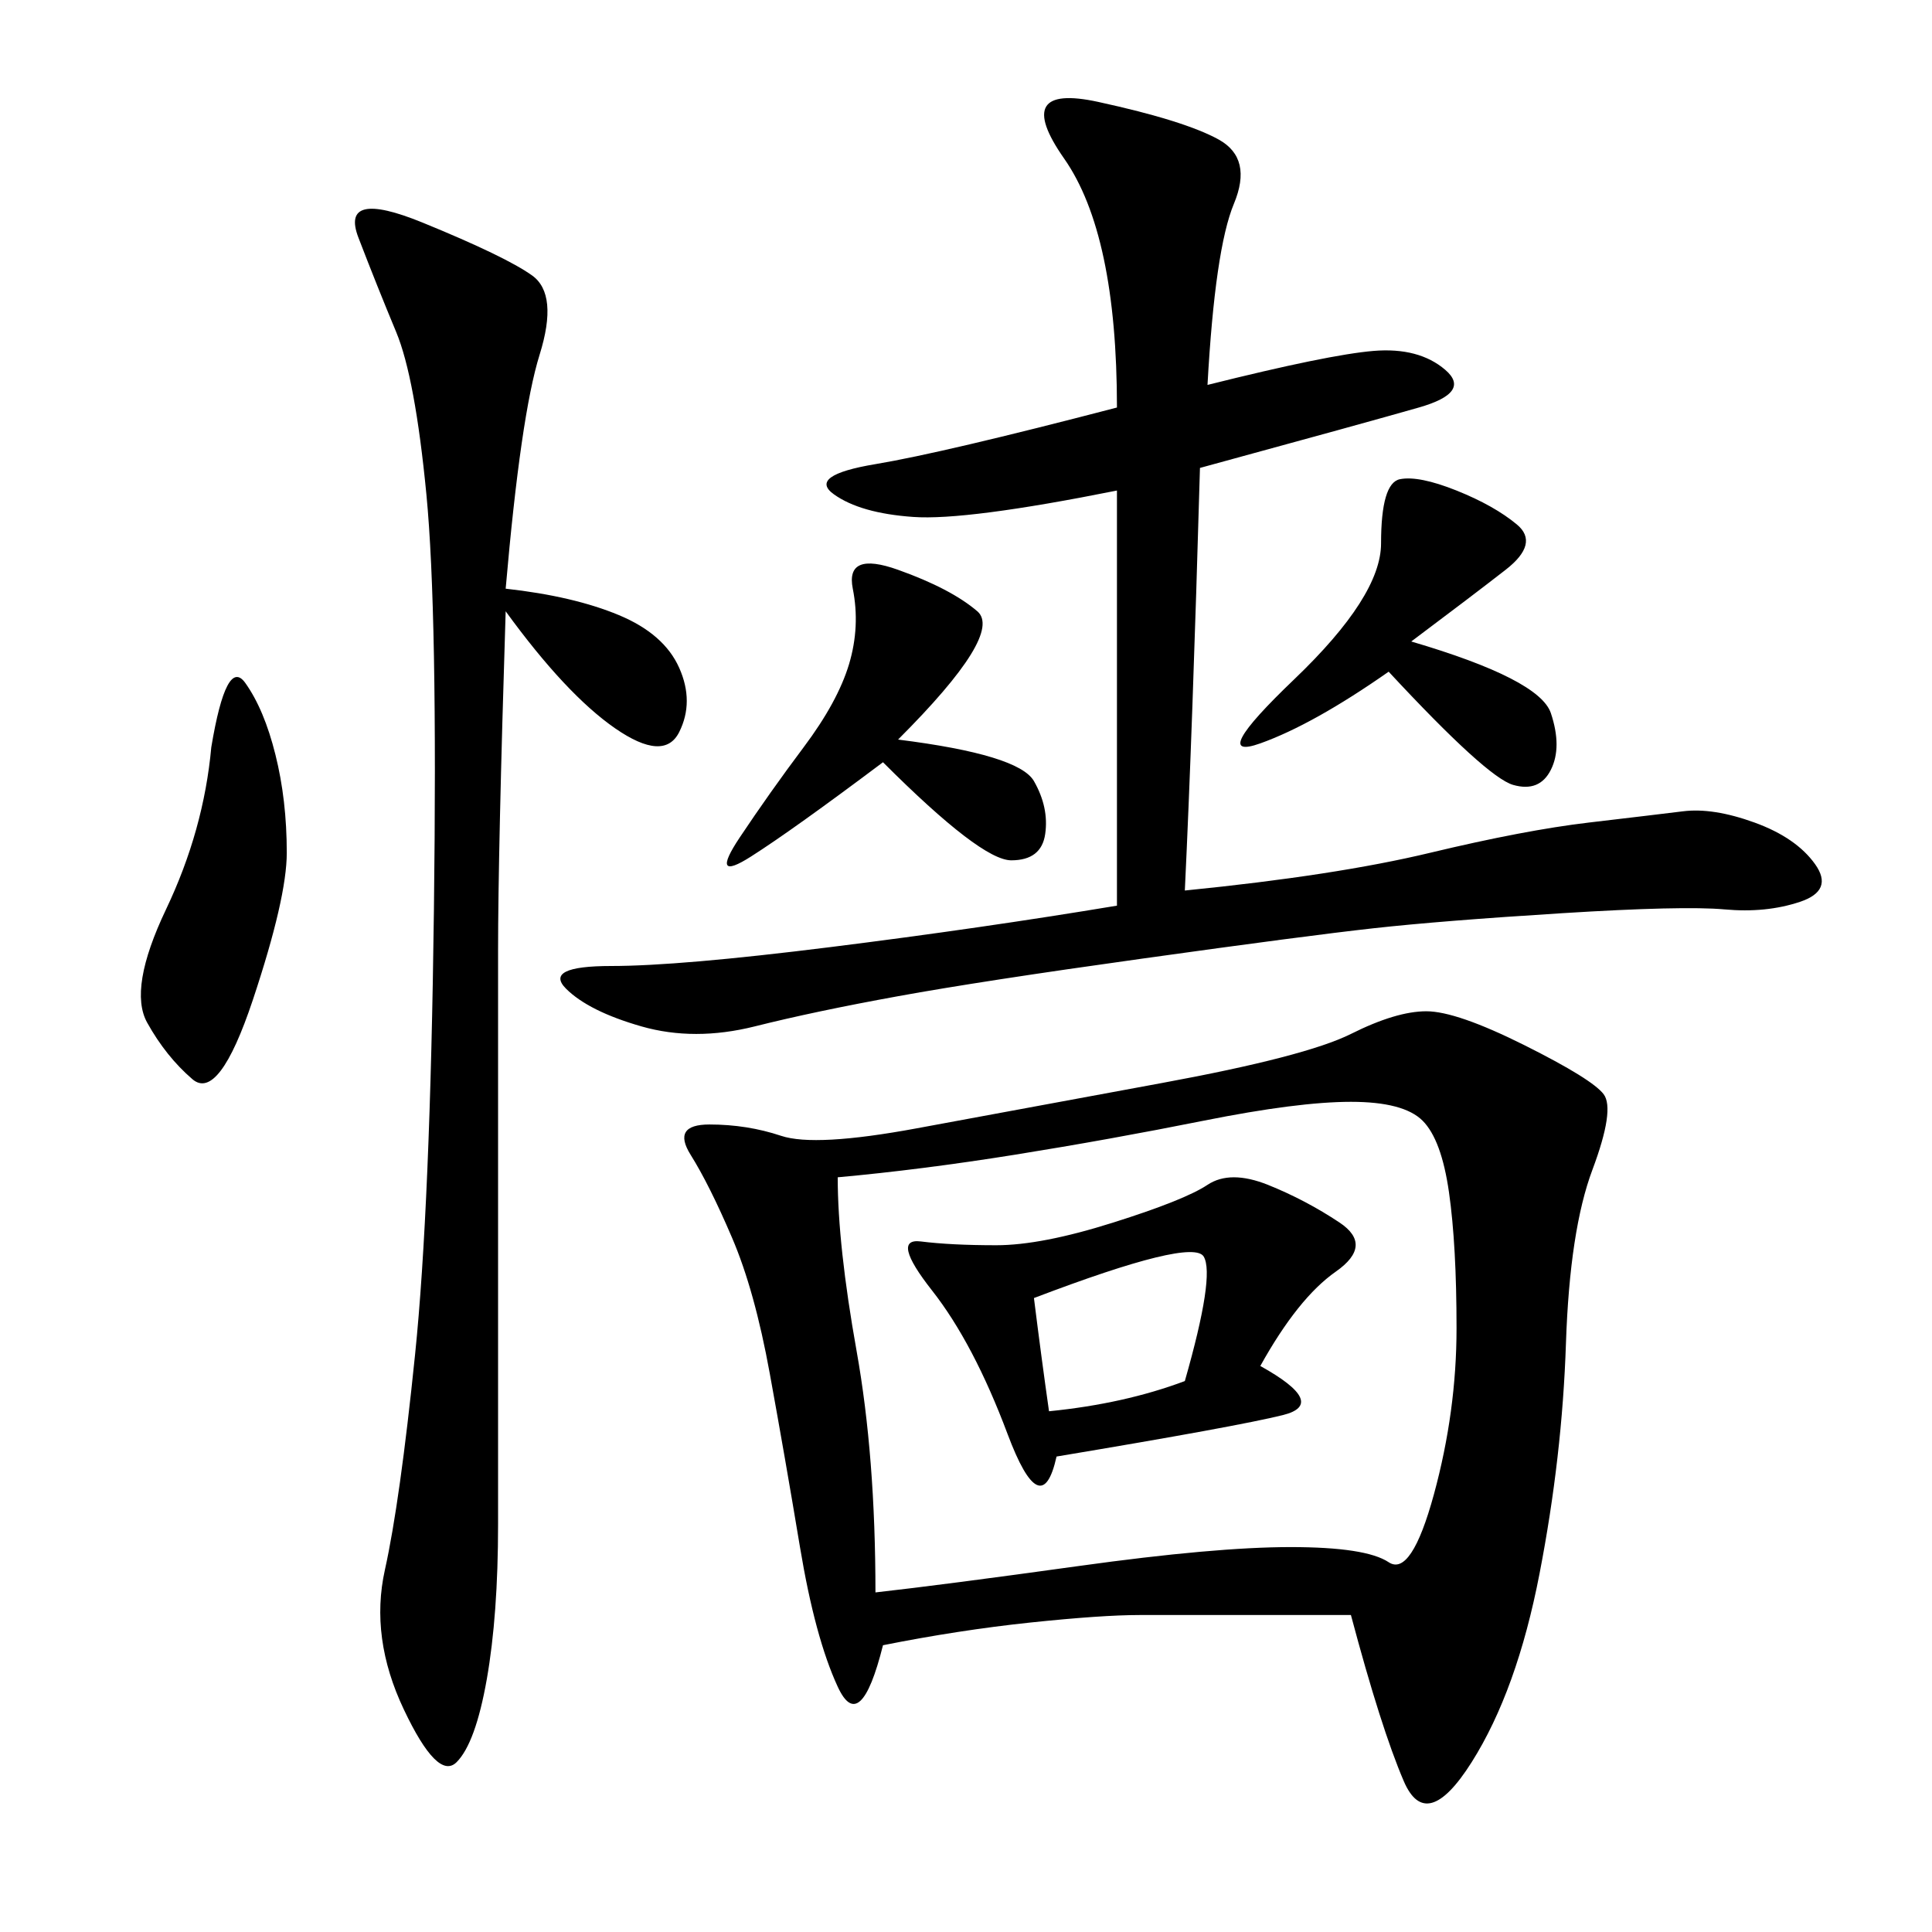 <svg xmlns="http://www.w3.org/2000/svg" xmlns:xlink="http://www.w3.org/1999/xlink" width="300" height="300"><path d="M209.77 250.78L176.95 250.78Q171.09 250.78 159.96 251.95Q148.83 253.13 137.11 255.47L137.11 255.47Q133.59 269.53 130.08 261.91Q126.56 254.30 124.22 240.23Q121.88 226.17 119.53 213.28Q117.19 200.39 113.67 192.19Q110.16 183.98 107.23 179.30Q104.30 174.61 110.16 174.61L110.16 174.61Q116.02 174.61 121.29 176.37Q126.56 178.13 142.38 175.20Q158.20 172.27 180.47 168.16Q202.73 164.06 209.77 160.55Q216.80 157.03 221.48 157.03L221.48 157.03Q226.17 157.03 236.72 162.30Q247.27 167.58 249.02 169.92Q250.78 172.27 247.27 181.64Q243.75 191.02 243.16 208.59Q242.58 226.17 239.06 244.34Q235.55 262.50 228.52 273.63Q221.48 284.77 217.97 276.56Q214.45 268.36 209.77 250.78L209.77 250.78ZM130.08 182.81Q130.08 193.36 133.01 209.77Q135.94 226.17 135.94 247.27L135.94 247.27Q146.48 246.09 167.58 243.16Q188.67 240.23 200.39 240.23L200.39 240.23Q212.11 240.23 215.63 242.58Q219.14 244.92 222.66 232.03Q226.17 219.14 226.17 206.25L226.17 206.25Q226.17 193.36 225 185.16Q223.83 176.95 220.90 174.02Q217.97 171.09 209.77 171.09L209.77 171.09Q201.56 171.09 186.91 174.02Q172.27 176.95 157.62 179.30Q142.97 181.64 130.08 182.81L130.08 182.81ZM187.50 59.77Q206.25 55.08 213.28 54.49Q220.31 53.91 224.41 57.42Q228.52 60.94 220.31 63.28Q212.11 65.63 186.33 72.66L186.33 72.66Q185.16 113.67 183.98 138.28L183.98 138.28Q207.42 135.94 222.07 132.42Q236.72 128.91 246.68 127.73Q256.64 126.56 261.33 125.98Q266.02 125.39 272.46 127.73Q278.91 130.08 281.84 134.18Q284.77 138.28 279.49 140.04Q274.22 141.80 267.77 141.21Q261.33 140.63 242.58 141.80Q223.83 142.97 213.28 144.14Q202.73 145.31 177.54 148.83Q152.34 152.34 139.45 154.69Q126.56 157.03 117.19 159.38Q107.81 161.72 99.61 159.38Q91.41 157.03 87.89 153.52Q84.38 150 94.92 150L94.92 150Q105.47 150 128.91 147.07Q152.34 144.14 173.44 140.63L173.44 140.63L173.44 76.17Q150 80.86 141.80 80.27Q133.59 79.69 129.49 76.76Q125.39 73.83 135.94 72.07Q146.48 70.31 173.44 63.28L173.44 63.28Q173.44 36.33 165.23 24.61Q157.03 12.89 170.51 15.82Q183.98 18.75 189.26 21.68Q194.53 24.61 191.60 31.64Q188.67 38.67 187.50 59.77L187.50 59.77ZM78.52 91.41Q89.06 92.58 96.09 95.51Q103.13 98.44 105.47 103.71Q107.81 108.98 105.47 113.67Q103.13 118.36 95.51 113.09Q87.89 107.81 78.52 94.92L78.52 94.92Q77.34 132.42 77.34 147.66L77.34 147.66L77.34 236.72Q77.34 250.78 75.59 260.74Q73.83 270.70 70.90 273.63Q67.97 276.56 62.70 265.43Q57.42 254.30 59.77 243.75Q62.11 233.20 64.45 210.35Q66.80 187.50 67.38 141.21Q67.97 94.92 66.21 76.76Q64.45 58.59 61.52 51.56Q58.59 44.53 55.66 36.91Q52.73 29.30 65.63 34.57Q78.52 39.84 82.62 42.77Q86.72 45.70 83.79 55.08Q80.86 64.45 78.52 91.41L78.52 91.41ZM195.70 212.11Q206.25 217.97 199.22 219.73Q192.19 221.48 164.06 226.17L164.06 226.17Q161.72 236.72 156.45 222.66Q151.17 208.59 144.73 200.39Q138.28 192.19 142.97 192.77Q147.66 193.36 154.69 193.36L154.69 193.36Q161.72 193.36 172.85 189.84Q183.98 186.33 187.50 183.98Q191.02 181.64 196.88 183.98Q202.73 186.33 208.01 189.84Q213.28 193.36 207.42 197.46Q201.56 201.56 195.70 212.11L195.70 212.11ZM219.14 99.61Q239.06 105.47 240.82 110.74Q242.58 116.02 240.82 119.53Q239.06 123.05 234.96 121.88Q230.86 120.70 215.63 104.30L215.63 104.30Q203.91 112.50 195.70 115.43Q187.50 118.36 200.98 105.47Q214.45 92.58 214.45 84.38L214.45 84.38Q214.45 75 217.38 74.41Q220.31 73.83 226.17 76.17Q232.03 78.52 235.55 81.45Q239.06 84.38 233.79 88.48Q228.52 92.58 219.14 99.61L219.14 99.61ZM139.45 114.84Q158.20 117.19 160.55 121.29Q162.89 125.39 162.30 129.49Q161.72 133.59 157.03 133.59L157.03 133.59Q152.34 133.59 137.11 118.36L137.11 118.36Q123.05 128.91 116.60 133.01Q110.16 137.11 114.84 130.08Q119.53 123.05 124.80 116.02Q130.08 108.98 131.84 103.13Q133.59 97.27 132.42 91.41Q131.25 85.55 139.45 88.48Q147.66 91.41 151.76 94.92Q155.86 98.44 139.45 114.84L139.45 114.84ZM32.81 116.02Q35.16 101.95 38.09 106.05Q41.02 110.16 42.77 117.19Q44.53 124.22 44.53 132.42L44.53 132.42Q44.53 139.45 39.26 155.27Q33.98 171.09 29.88 167.58Q25.78 164.06 22.85 158.79Q19.92 153.52 25.78 141.21Q31.64 128.91 32.81 116.02L32.81 116.02ZM160.55 201.56Q161.72 210.94 162.89 219.14L162.89 219.14Q174.61 217.97 183.98 214.45L183.98 214.45Q188.67 198.05 186.91 195.12Q185.16 192.19 160.55 201.56L160.55 201.56Z"/></svg>
